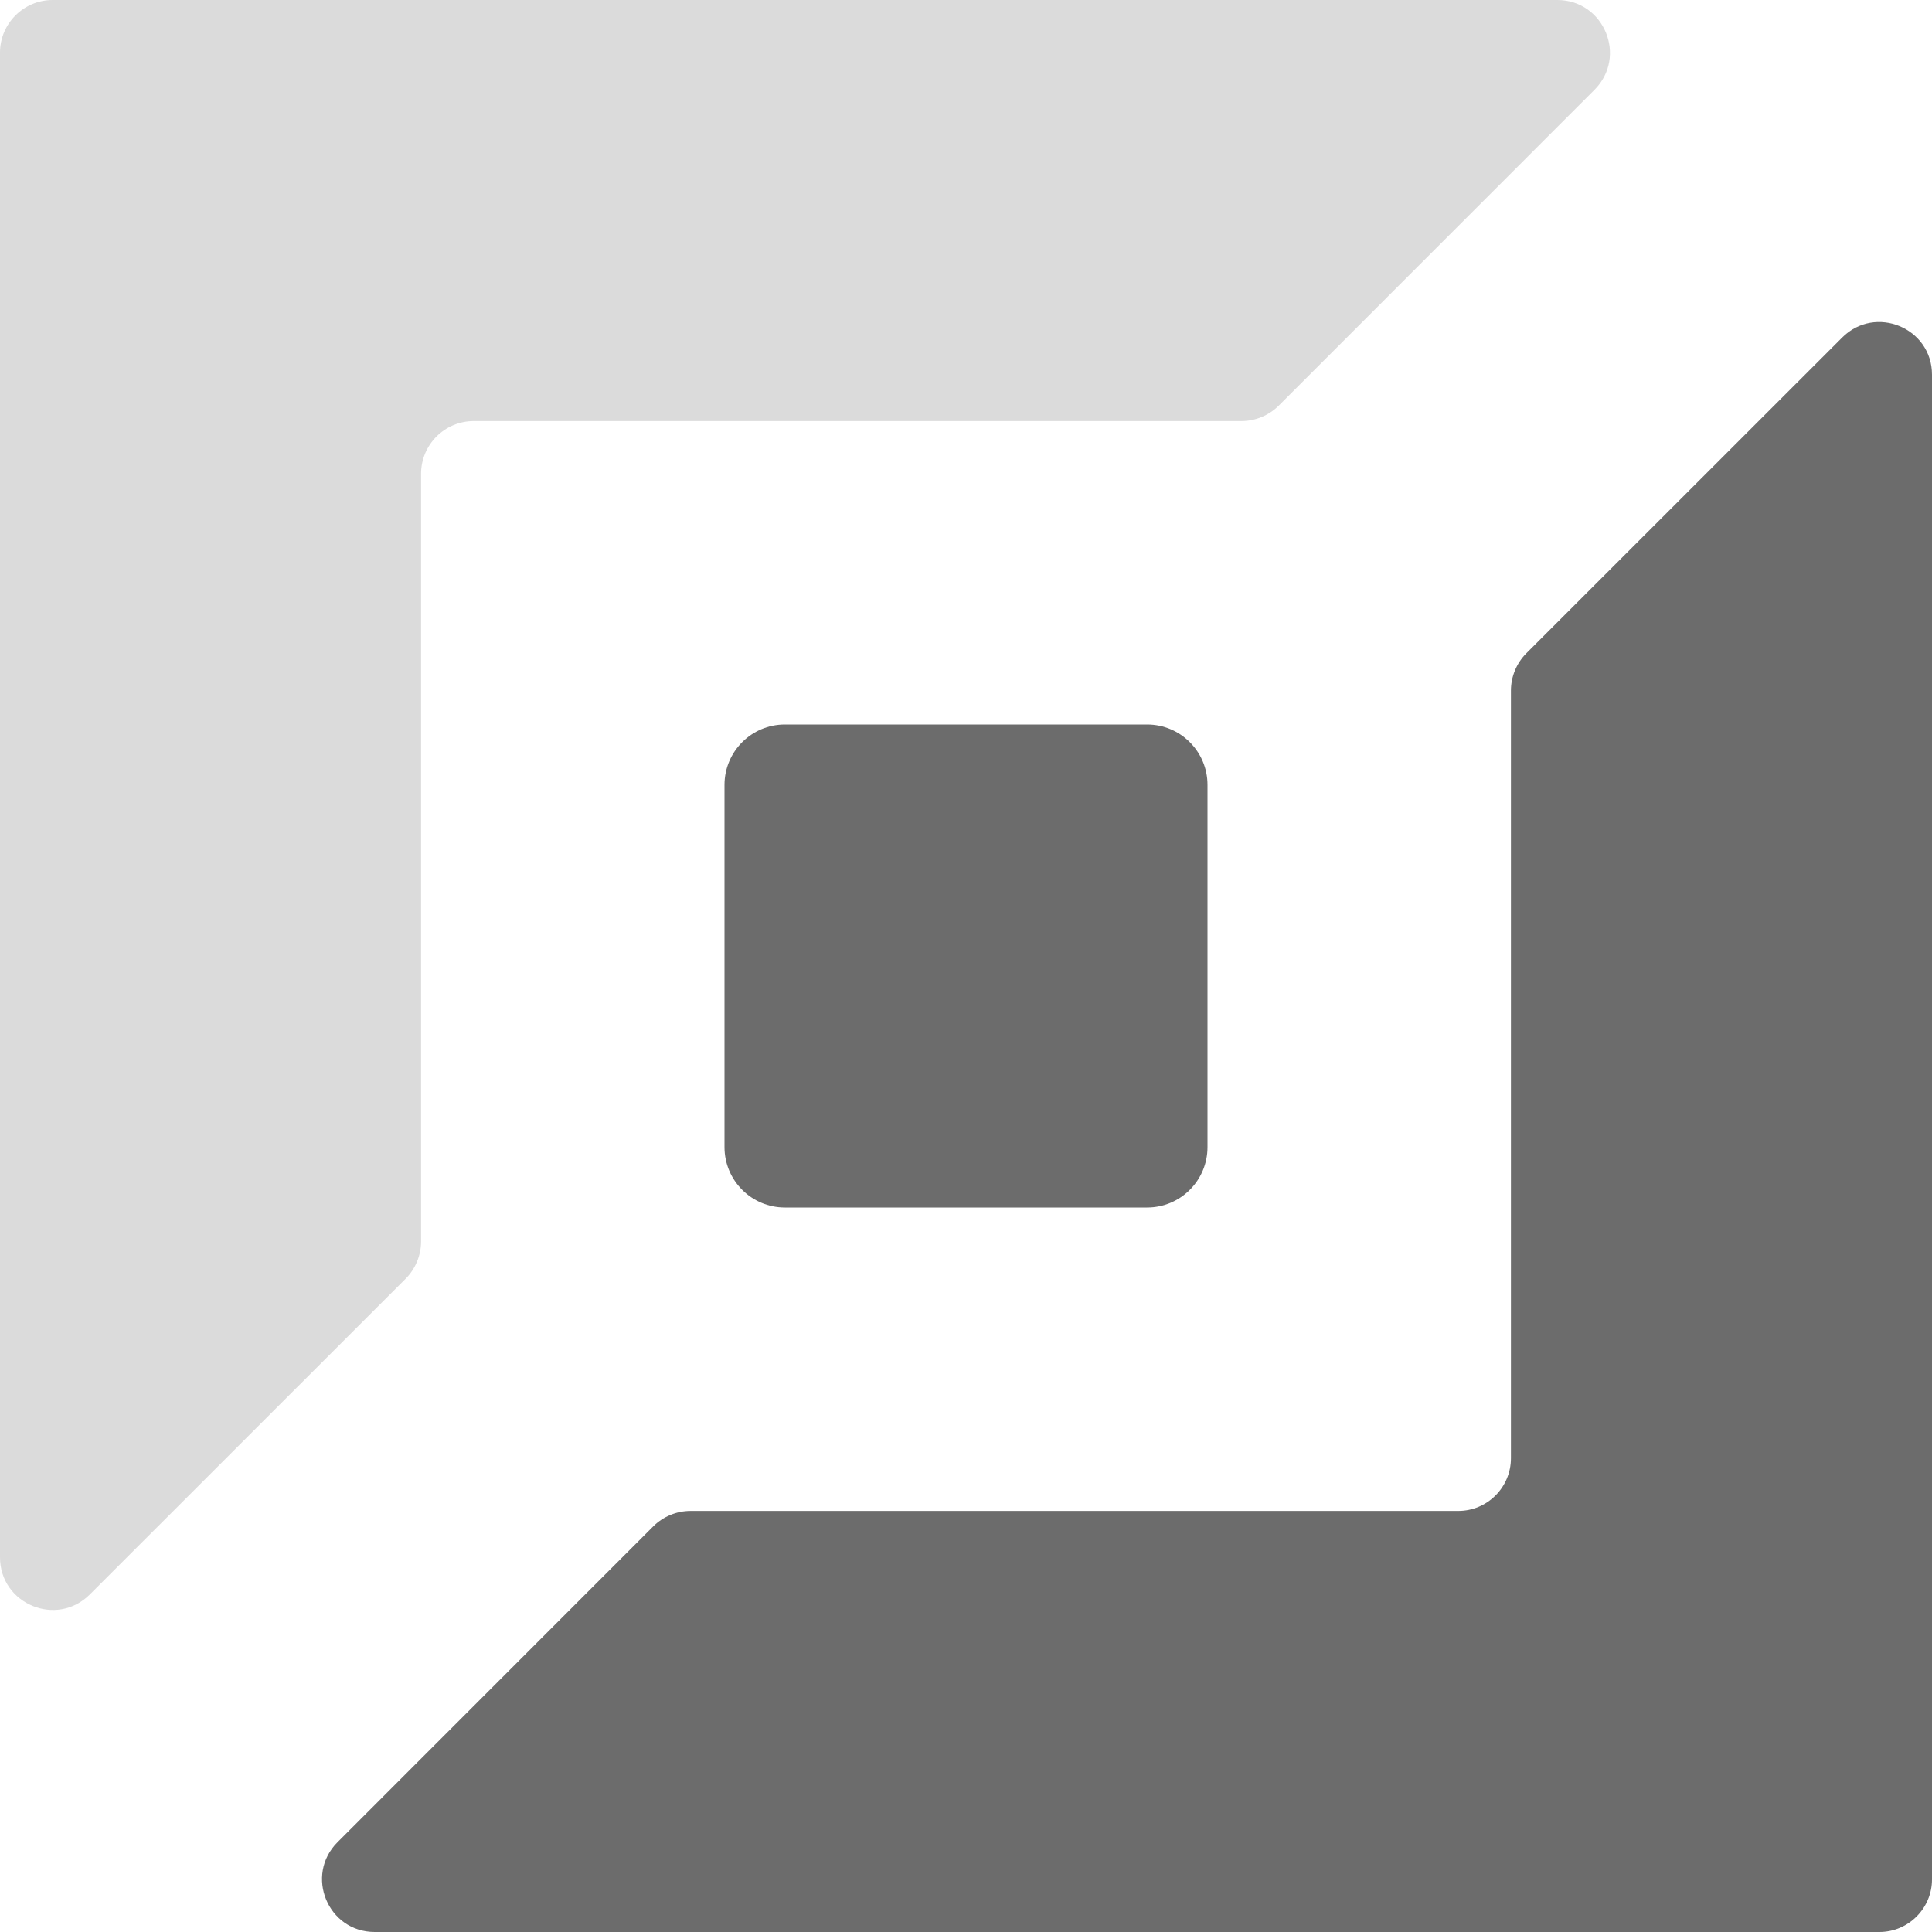 <svg width="18" height="18" viewBox="0 0 18 18" fill="none" xmlns="http://www.w3.org/2000/svg">
<g clip-path="url(#clip0_2688_41581)">
<path d="M3.491 18C3.054 18 2.836 17.472 3.145 17.163L6.087 14.22C6.179 14.129 6.304 14.077 6.434 14.077H13.586C13.857 14.077 14.077 13.857 14.077 13.586V6.434C14.077 6.304 14.129 6.179 14.22 6.087L17.163 3.145C17.472 2.836 18 3.054 18 3.491V17.51C18 17.78 17.78 18 17.51 18H3.491Z" fill="#6C6C6C"/>
<path d="M14.509 0C14.945 0 15.164 0.528 14.855 0.837L11.913 3.78C11.821 3.871 11.696 3.923 11.566 3.923H4.414C4.143 3.923 3.923 4.143 3.923 4.414V11.566C3.923 11.696 3.871 11.821 3.78 11.913L0.837 14.855C0.528 15.164 0 14.945 0 14.509V0.49C0 0.22 0.22 0 0.49 0H14.509Z" fill="#DBDBDB"/>
<path d="M6.75 7.312C6.75 7.002 7.002 6.75 7.312 6.75H10.688C10.998 6.75 11.25 7.002 11.25 7.312V10.688C11.25 10.998 10.998 11.25 10.688 11.25H7.312C7.002 11.25 6.75 10.998 6.75 10.688V7.312Z" fill="#6C6C6C"/>
</g>
<defs>
<clipPath id="clip0_2688_41581">
<rect width="18" height="18" fill="white"/>
</clipPath>
</defs>
</svg>
